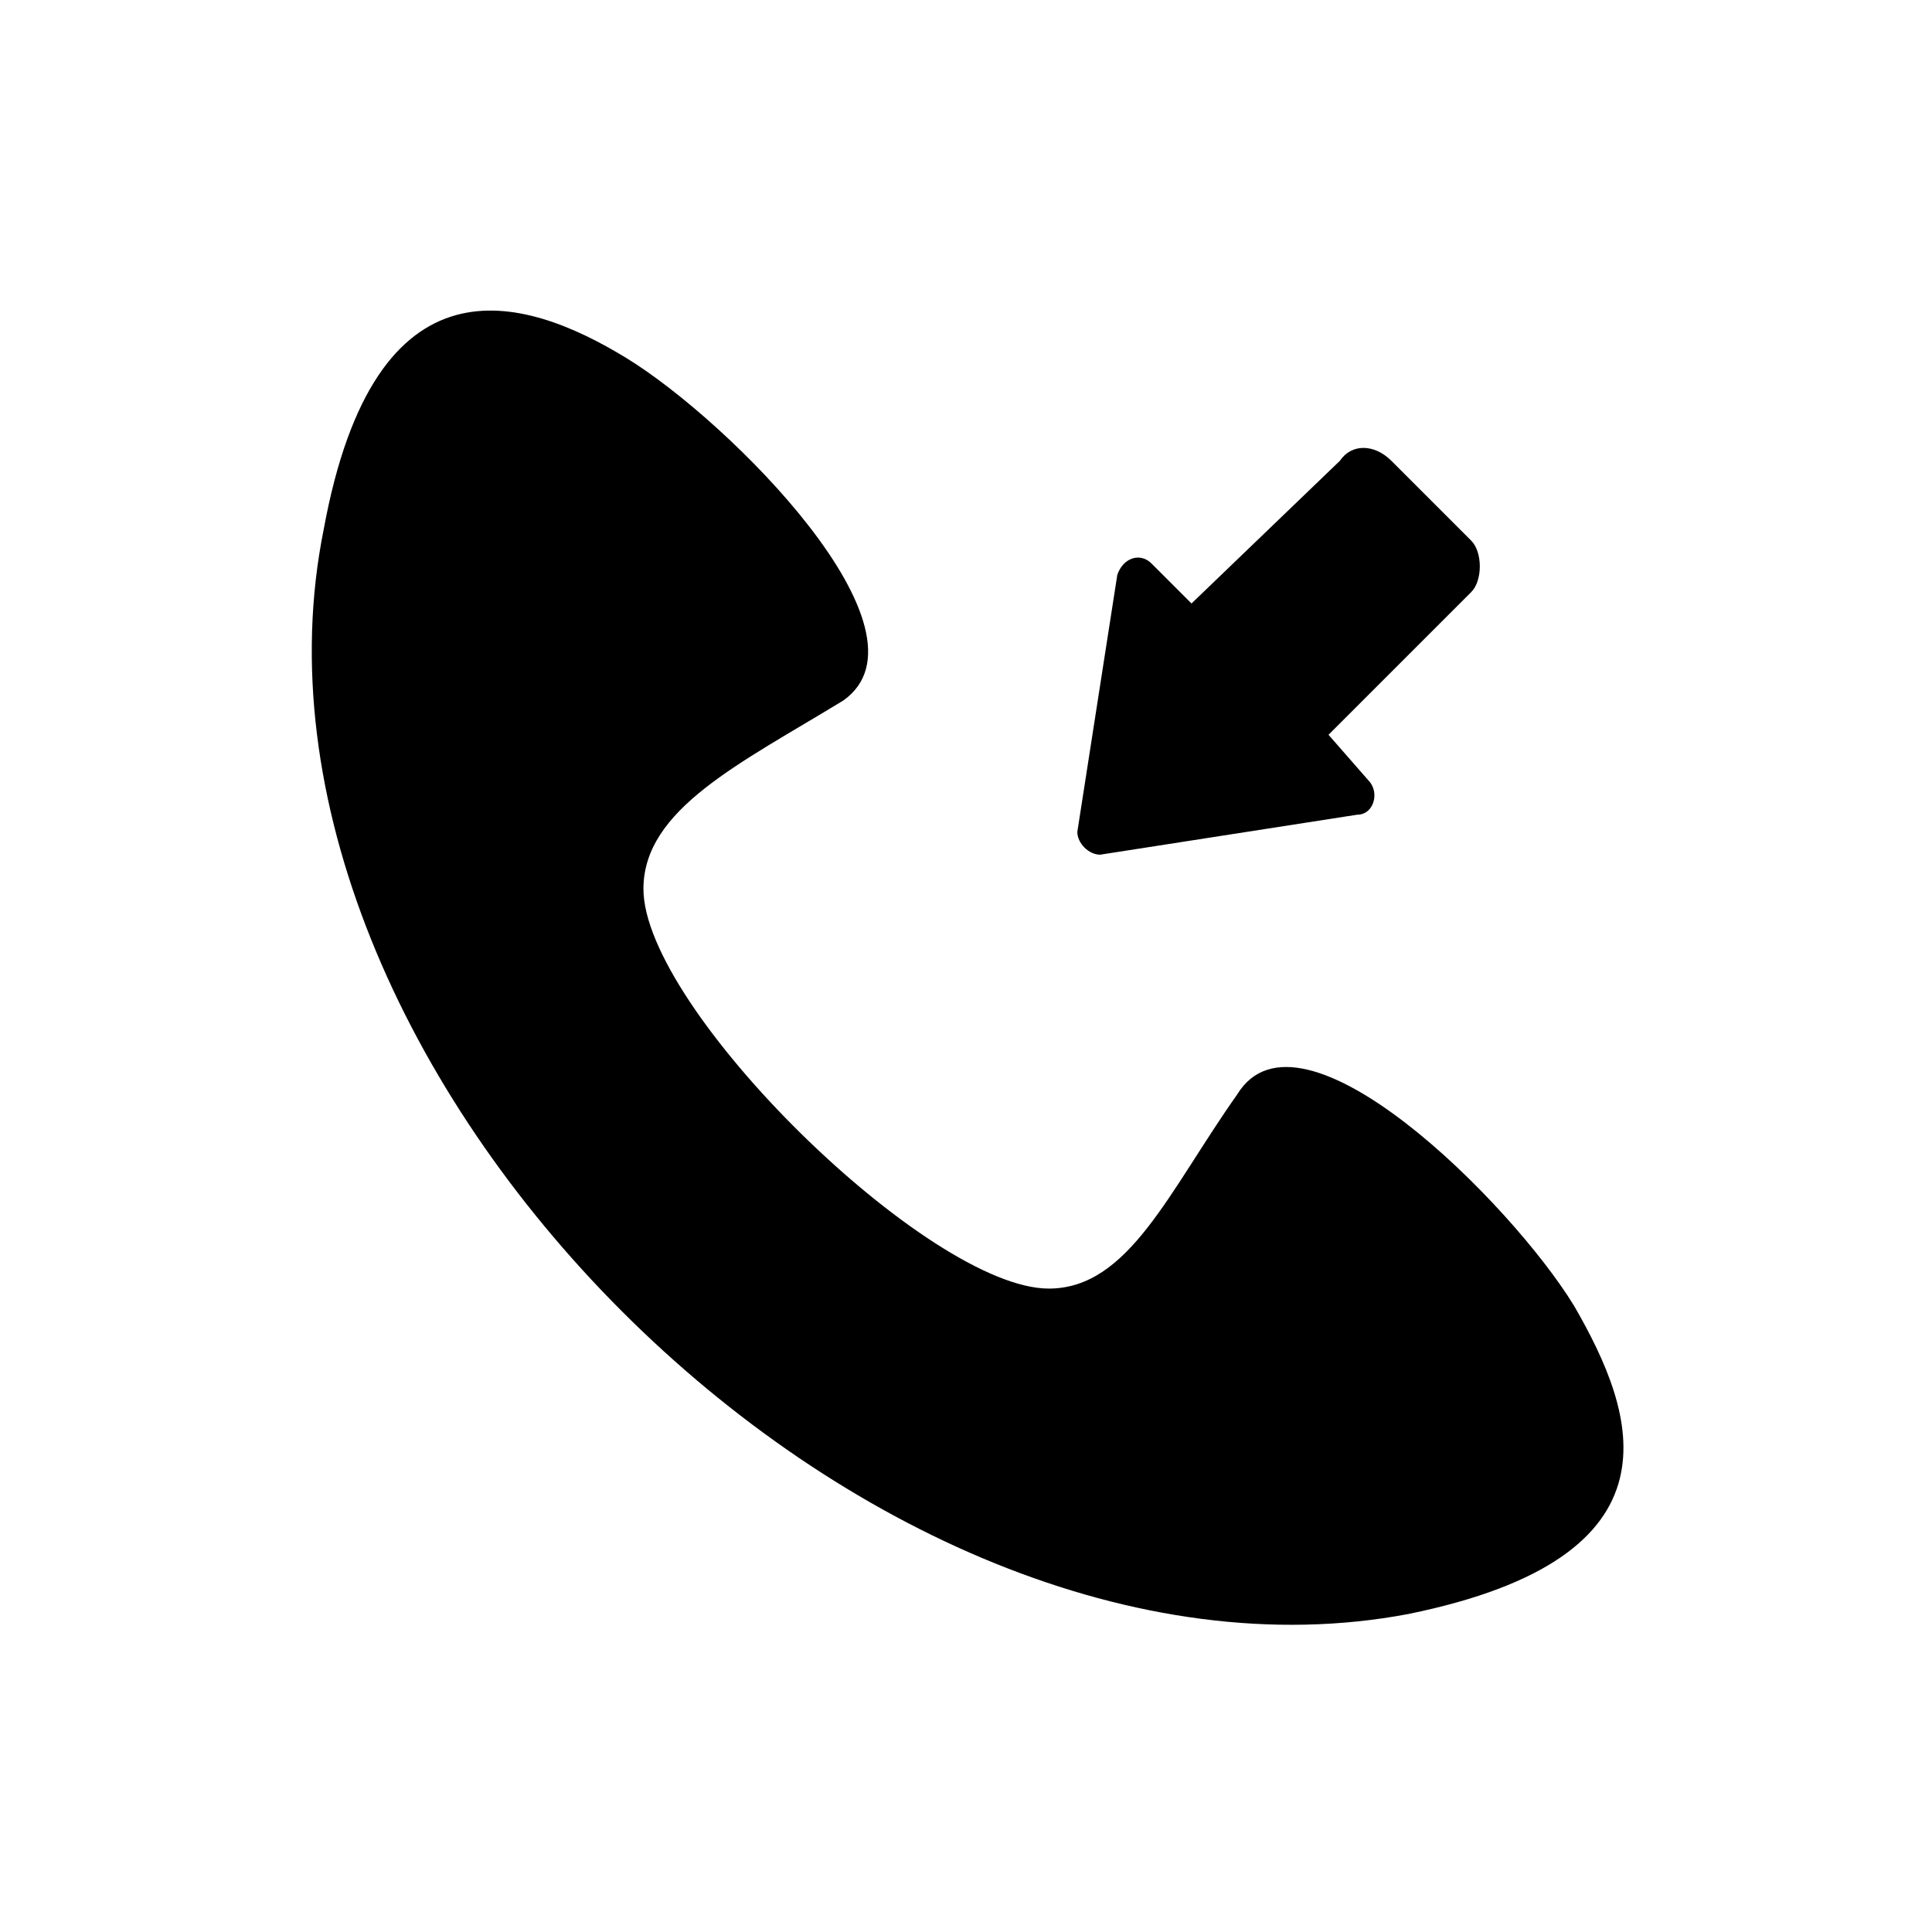 <?xml version="1.0" encoding="UTF-8"?>
<!-- The Best Svg Icon site in the world: iconSvg.co, Visit us! https://iconsvg.co -->
<svg fill="#000000" width="800px" height="800px" version="1.1" viewBox="144 144 512 512" xmlns="http://www.w3.org/2000/svg">
 <path d="m229.79 284.26c13.617-74.133 52.953-62.031 80.188-45.387 27.234 16.641 83.211 72.621 57.492 90.777-27.234 16.641-52.953 28.746-52.953 49.926 0 31.773 75.648 105.91 107.42 105.91 21.18 0 31.773-25.719 49.926-51.441 16.641-27.234 72.621 28.746 89.262 55.98 16.641 28.746 30.258 66.57-43.875 81.699-143.73 27.234-316.2-145.24-287.46-287.46zm199.71 80.188c0 3.027 3.027 6.051 6.051 6.051l68.082-10.59c4.539 0 6.051-6.051 3.027-9.078l-10.59-12.105 37.824-37.824c3.027-3.027 3.027-10.59 0-13.617l-21.18-21.18c-4.539-4.539-10.59-4.539-13.617 0l-39.336 37.824-10.59-10.59c-3.027-3.027-7.566-1.512-9.078 3.027l-10.59 68.082z" fill-rule="evenodd"/>
</svg>